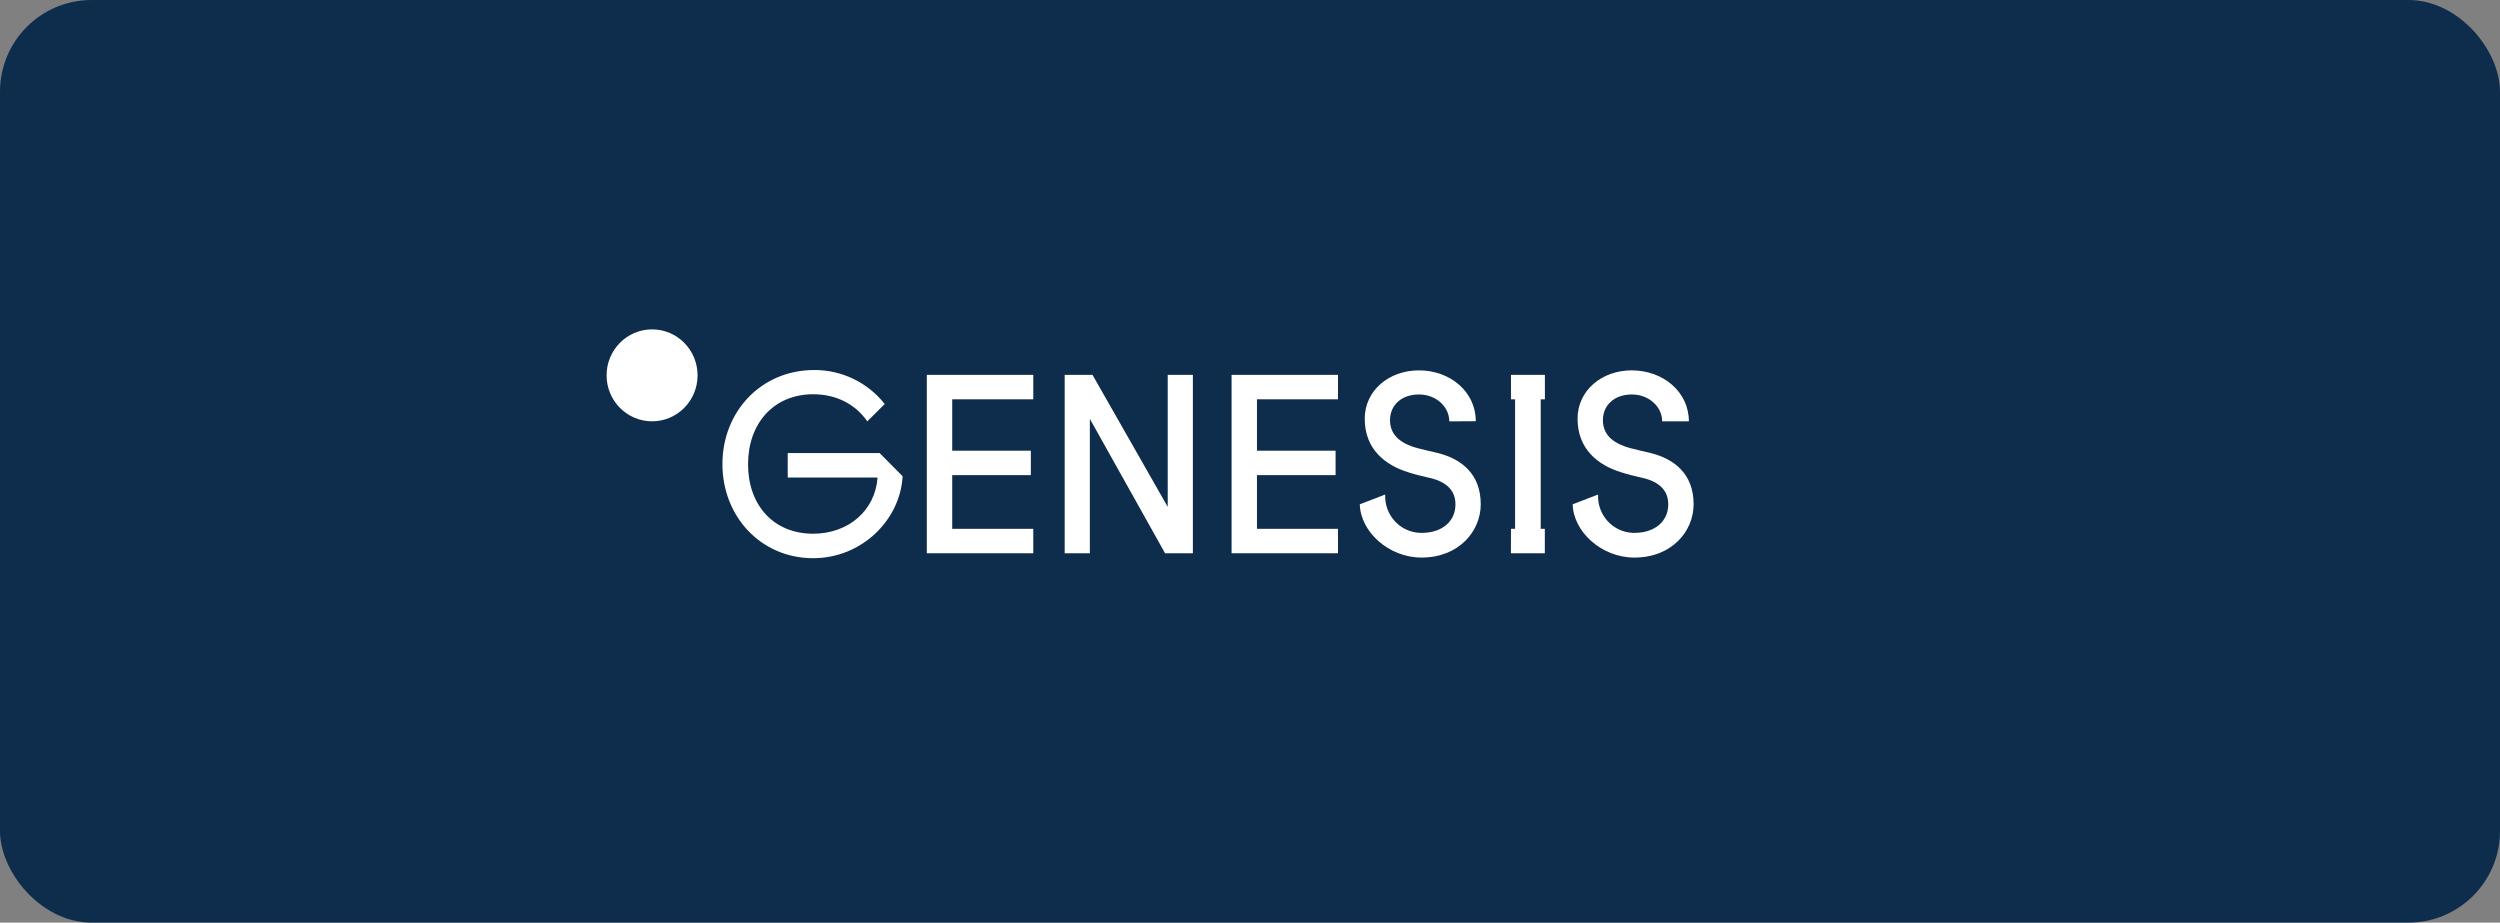 <svg width="168" height="62" viewBox="0 0 168 62" fill="none" xmlns="http://www.w3.org/2000/svg">
<rect x="0" y="0" width="168" height="62" fill="#808080" stroke="none"/>
<rect width="168" height="62" rx="6.157" fill="#0E2D4C"/>
<path d="M58.282 28.316C57.502 27.184 56.23 26.493 54.635 26.493C51.964 26.504 50.269 28.475 50.269 31.201C50.269 33.928 51.964 35.866 54.642 35.866C57.014 35.866 58.819 34.306 58.972 32.088H52.935V30.446H59.111L60.656 32.004C60.492 34.967 57.889 37.511 54.642 37.511C51.146 37.511 48.547 34.72 48.547 31.188C48.547 27.656 51.148 24.865 54.723 24.865C55.631 24.861 56.528 25.065 57.347 25.46C58.166 25.855 58.887 26.432 59.454 27.148L58.282 28.316Z" fill="white"/>
<path d="M62.282 25.191H69.436V26.833H63.989V30.287H69.272V31.929H63.989V35.537H69.436V37.179H62.282V25.191Z" fill="white"/>
<path d="M78.471 25.191H80.161V37.179H78.293L73.238 28.148V37.179H71.547V25.191H73.416L78.471 34.061V25.191Z" fill="white"/>
<path d="M82.762 25.191H89.913V26.833H84.468V30.287H89.751V31.929H84.468V35.537H89.913V37.179H82.762V25.191Z" fill="white"/>
<path d="M97.392 28.316C97.392 27.329 96.499 26.508 95.36 26.508C94.157 26.508 93.409 27.247 93.409 28.233C93.409 29.135 93.98 29.777 95.278 30.121C95.718 30.236 96.156 30.333 96.579 30.433C98.204 30.828 99.506 31.845 99.506 33.888C99.506 35.695 98.042 37.468 95.524 37.468C93.314 37.468 91.422 35.728 91.379 33.888L93.086 33.232C93.07 33.554 93.117 33.877 93.225 34.181C93.333 34.485 93.499 34.764 93.713 35.004C93.928 35.243 94.187 35.437 94.476 35.575C94.765 35.712 95.078 35.791 95.398 35.807C95.441 35.807 95.484 35.81 95.528 35.81C96.909 35.81 97.807 35.039 97.807 33.89C97.807 32.658 96.75 32.248 95.938 32.082C95.548 31.999 95.044 31.87 94.637 31.737C93.095 31.26 91.71 30.194 91.71 28.14C91.71 26.252 93.322 24.889 95.353 24.889C97.466 24.889 99.173 26.335 99.173 28.306L97.392 28.316Z" fill="white"/>
<path d="M101.538 35.537H101.814V26.833H101.538V25.191H103.817V26.833H103.536V35.537H103.812V37.179H101.533L101.538 35.537Z" fill="white"/>
<path d="M111.698 28.316C111.698 27.33 110.804 26.508 109.666 26.508C108.463 26.508 107.715 27.247 107.715 28.233C107.715 29.136 108.285 29.778 109.584 30.121C110.024 30.236 110.461 30.333 110.885 30.434C112.51 30.828 113.811 31.845 113.811 33.888C113.811 35.696 112.348 37.469 109.83 37.469C107.619 37.469 105.728 35.728 105.684 33.888L107.392 33.232C107.36 33.882 107.585 34.519 108.017 35.002C108.45 35.484 109.054 35.773 109.698 35.806C109.742 35.806 109.785 35.809 109.828 35.809C111.209 35.809 112.107 35.038 112.107 33.889C112.107 32.657 111.05 32.248 110.239 32.081C109.849 31.998 109.346 31.869 108.937 31.736C107.396 31.259 106.012 30.193 106.012 28.139C106.012 26.251 107.623 24.888 109.655 24.888C111.774 24.893 113.492 26.339 113.492 28.314L111.698 28.316Z" fill="white"/>
<path d="M43.82 28.312C45.508 28.312 46.877 26.929 46.877 25.223C46.877 23.517 45.508 22.134 43.82 22.134C42.131 22.134 40.763 23.517 40.763 25.223C40.763 26.929 42.131 28.312 43.82 28.312Z" fill="white"/>
</svg>
